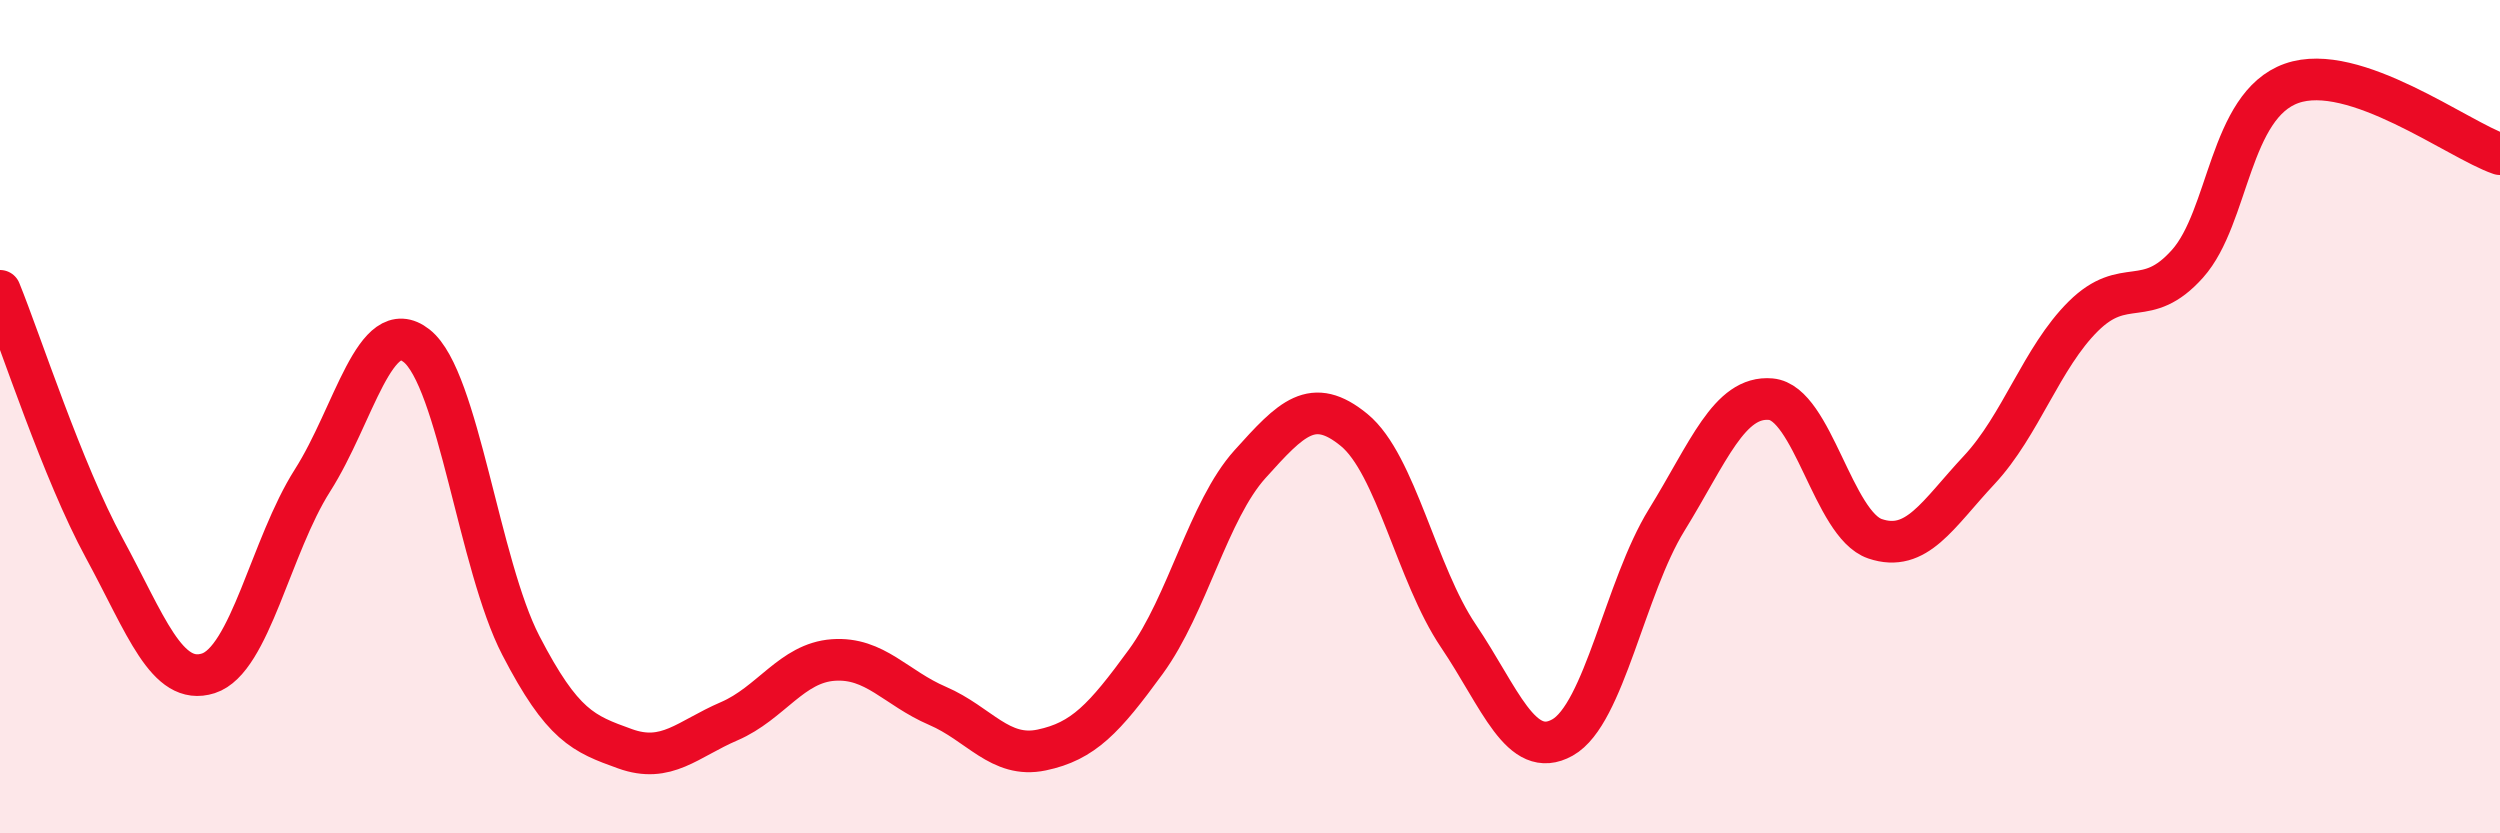 
    <svg width="60" height="20" viewBox="0 0 60 20" xmlns="http://www.w3.org/2000/svg">
      <path
        d="M 0,6.98 C 0.5,8.21 1.5,11.31 2.5,13.15 C 3.5,14.99 4,16.48 5,16.16 C 6,15.84 6.5,13.1 7.5,11.53 C 8.5,9.96 9,7.51 10,8.3 C 11,9.09 11.5,13.56 12.5,15.49 C 13.5,17.42 14,17.61 15,17.97 C 16,18.33 16.5,17.74 17.5,17.31 C 18.5,16.88 19,15.91 20,15.84 C 21,15.77 21.5,16.51 22.5,16.94 C 23.5,17.37 24,18.21 25,18 C 26,17.79 26.5,17.25 27.5,15.88 C 28.5,14.51 29,12.25 30,11.14 C 31,10.03 31.5,9.5 32.5,10.32 C 33.5,11.14 34,13.78 35,15.26 C 36,16.74 36.5,18.26 37.5,17.7 C 38.5,17.14 39,14.1 40,12.48 C 41,10.86 41.5,9.49 42.5,9.58 C 43.5,9.67 44,12.59 45,12.93 C 46,13.27 46.5,12.35 47.5,11.28 C 48.5,10.21 49,8.58 50,7.59 C 51,6.6 51.5,7.45 52.5,6.33 C 53.5,5.21 53.5,2.53 55,2 C 56.5,1.47 59,3.36 60,3.7L60 20L0 20Z"
        fill="#EB0A25"
        opacity="0.1"
        stroke-linecap="round"
        stroke-linejoin="round"
      />
      <path
        d="M 0,6.98 C 0.5,8.21 1.5,11.31 2.5,13.15 C 3.5,14.99 4,16.48 5,16.16 C 6,15.84 6.5,13.1 7.5,11.53 C 8.5,9.96 9,7.51 10,8.3 C 11,9.09 11.5,13.56 12.5,15.49 C 13.5,17.42 14,17.61 15,17.97 C 16,18.33 16.5,17.74 17.5,17.31 C 18.5,16.88 19,15.91 20,15.84 C 21,15.77 21.5,16.51 22.5,16.94 C 23.5,17.37 24,18.21 25,18 C 26,17.79 26.5,17.25 27.5,15.88 C 28.5,14.51 29,12.25 30,11.14 C 31,10.03 31.5,9.5 32.5,10.32 C 33.5,11.14 34,13.78 35,15.26 C 36,16.74 36.5,18.26 37.5,17.7 C 38.5,17.14 39,14.1 40,12.48 C 41,10.86 41.5,9.49 42.5,9.58 C 43.5,9.67 44,12.59 45,12.93 C 46,13.27 46.5,12.35 47.5,11.28 C 48.5,10.21 49,8.58 50,7.59 C 51,6.6 51.5,7.45 52.5,6.33 C 53.5,5.21 53.5,2.53 55,2 C 56.5,1.47 59,3.36 60,3.7"
        stroke="#EB0A25"
        stroke-width="1"
        fill="none"
        stroke-linecap="round"
        stroke-linejoin="round"
      />
    </svg>
  